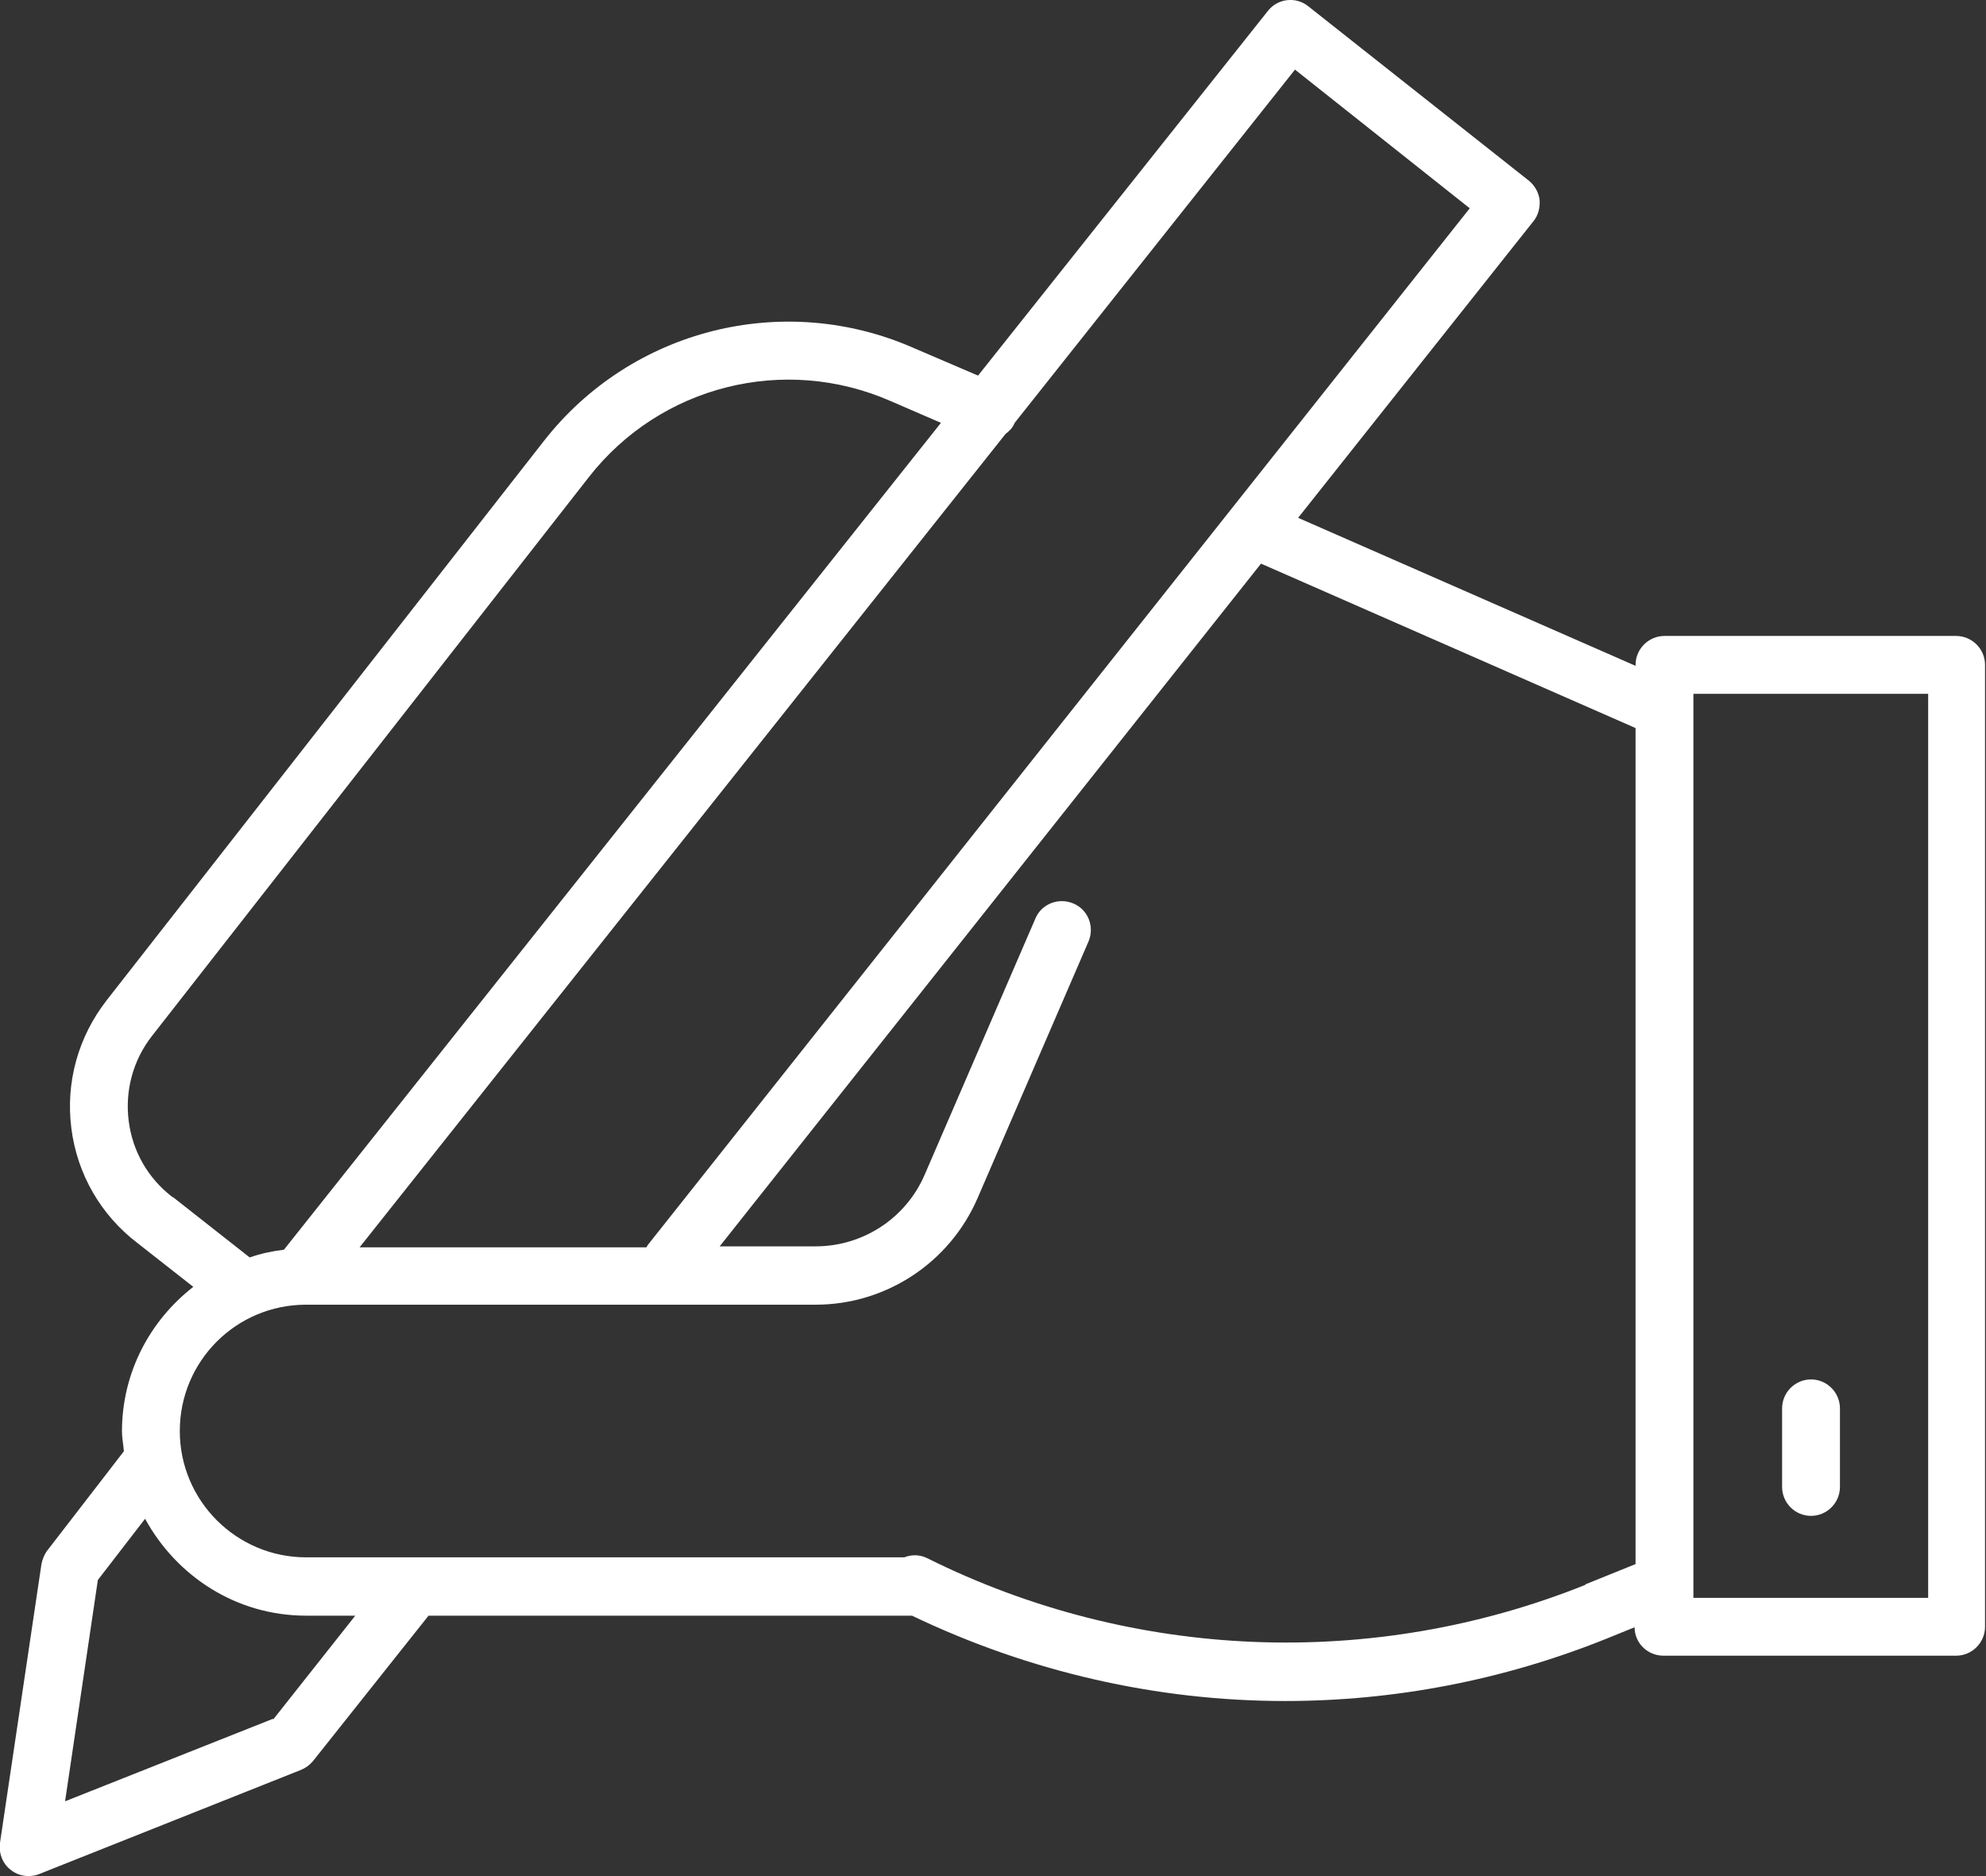 <?xml version="1.0" encoding="UTF-8"?><svg id="_レイヤー_2" xmlns="http://www.w3.org/2000/svg" viewBox="0 0 41.2 38.91"><rect x="0" y="0" width="41.2" height="38.91" fill="#333333" stroke="none"/><defs><style>.cls-1{fill:#fff;}</style></defs><g id="_レイヤー_1-2"><path class="cls-1" d="M40.6,13.19h-6.07c-.33,0-.6.27-.6.6v.02l-7-3.07,4.88-6.15c.1-.12.14-.28.13-.44-.02-.16-.1-.3-.22-.4L27.14.13c-.26-.21-.64-.16-.84.1l-6.01,7.56-1.33-.57c-2.7-1.19-5.86-.4-7.68,1.93L2.21,20.75c-.59.76-.85,1.7-.73,2.65.12.95.61,1.8,1.37,2.38l1.16.91c-.9.7-1.48,1.78-1.48,3,0,.14.03.27.04.41l-1.59,2.06c-.06.08-.1.18-.12.28L0,38.22c-.03.21.05.43.22.56.11.09.24.13.37.13.07,0,.15-.01.22-.04l5.43-2.16c.1-.04.18-.1.25-.18l2.4-3.02h10.03s0,0,0,0c2.44,1.17,5.09,1.77,7.74,1.77,2.26,0,4.52-.43,6.66-1.29l.59-.24c0,.33.27.59.6.59h6.07c.33,0,.6-.27.6-.6V13.79c0-.33-.27-.6-.6-.6ZM26.86,1.44l3.63,2.88L13.44,25.82s-.02.03-.03.05h-5.95l13.4-16.87c.08-.06.15-.13.19-.23,0,0,0,0,0,0l5.81-7.32ZM3.58,24.83c-.51-.39-.83-.95-.91-1.58s.09-1.26.48-1.76l9.07-11.6c1.48-1.89,4.05-2.54,6.26-1.57l1.04.45L5.89,25.92c-.25.03-.48.08-.71.16l-1.59-1.25ZM5.66,35.65l-4.31,1.71.68-4.59.98-1.27c.65,1.19,1.89,2.01,3.34,2.01h1.02l-1.7,2.15ZM32.89,32.87c-4.41,1.77-9.39,1.57-13.65-.55-.16-.08-.33-.08-.48-.02H6.35c-1.44,0-2.62-1.17-2.62-2.62s1.17-2.62,2.62-2.62h10.57c1.46,0,2.78-.87,3.36-2.21l2.3-5.32c.13-.3,0-.66-.31-.79-.3-.13-.66,0-.79.31l-2.3,5.32c-.39.9-1.28,1.48-2.26,1.48h-1.99l11.23-14.16,7.77,3.41v17.34l-1.04.42ZM40,33.14h-4.87V14.39h4.87v18.75Z"/><path class="cls-1" d="M37.57,31.44c.33,0,.6-.27.6-.6v-1.63c0-.33-.27-.6-.6-.6s-.6.27-.6.6v1.63c0,.33.27.6.6.6Z"/></g></svg>